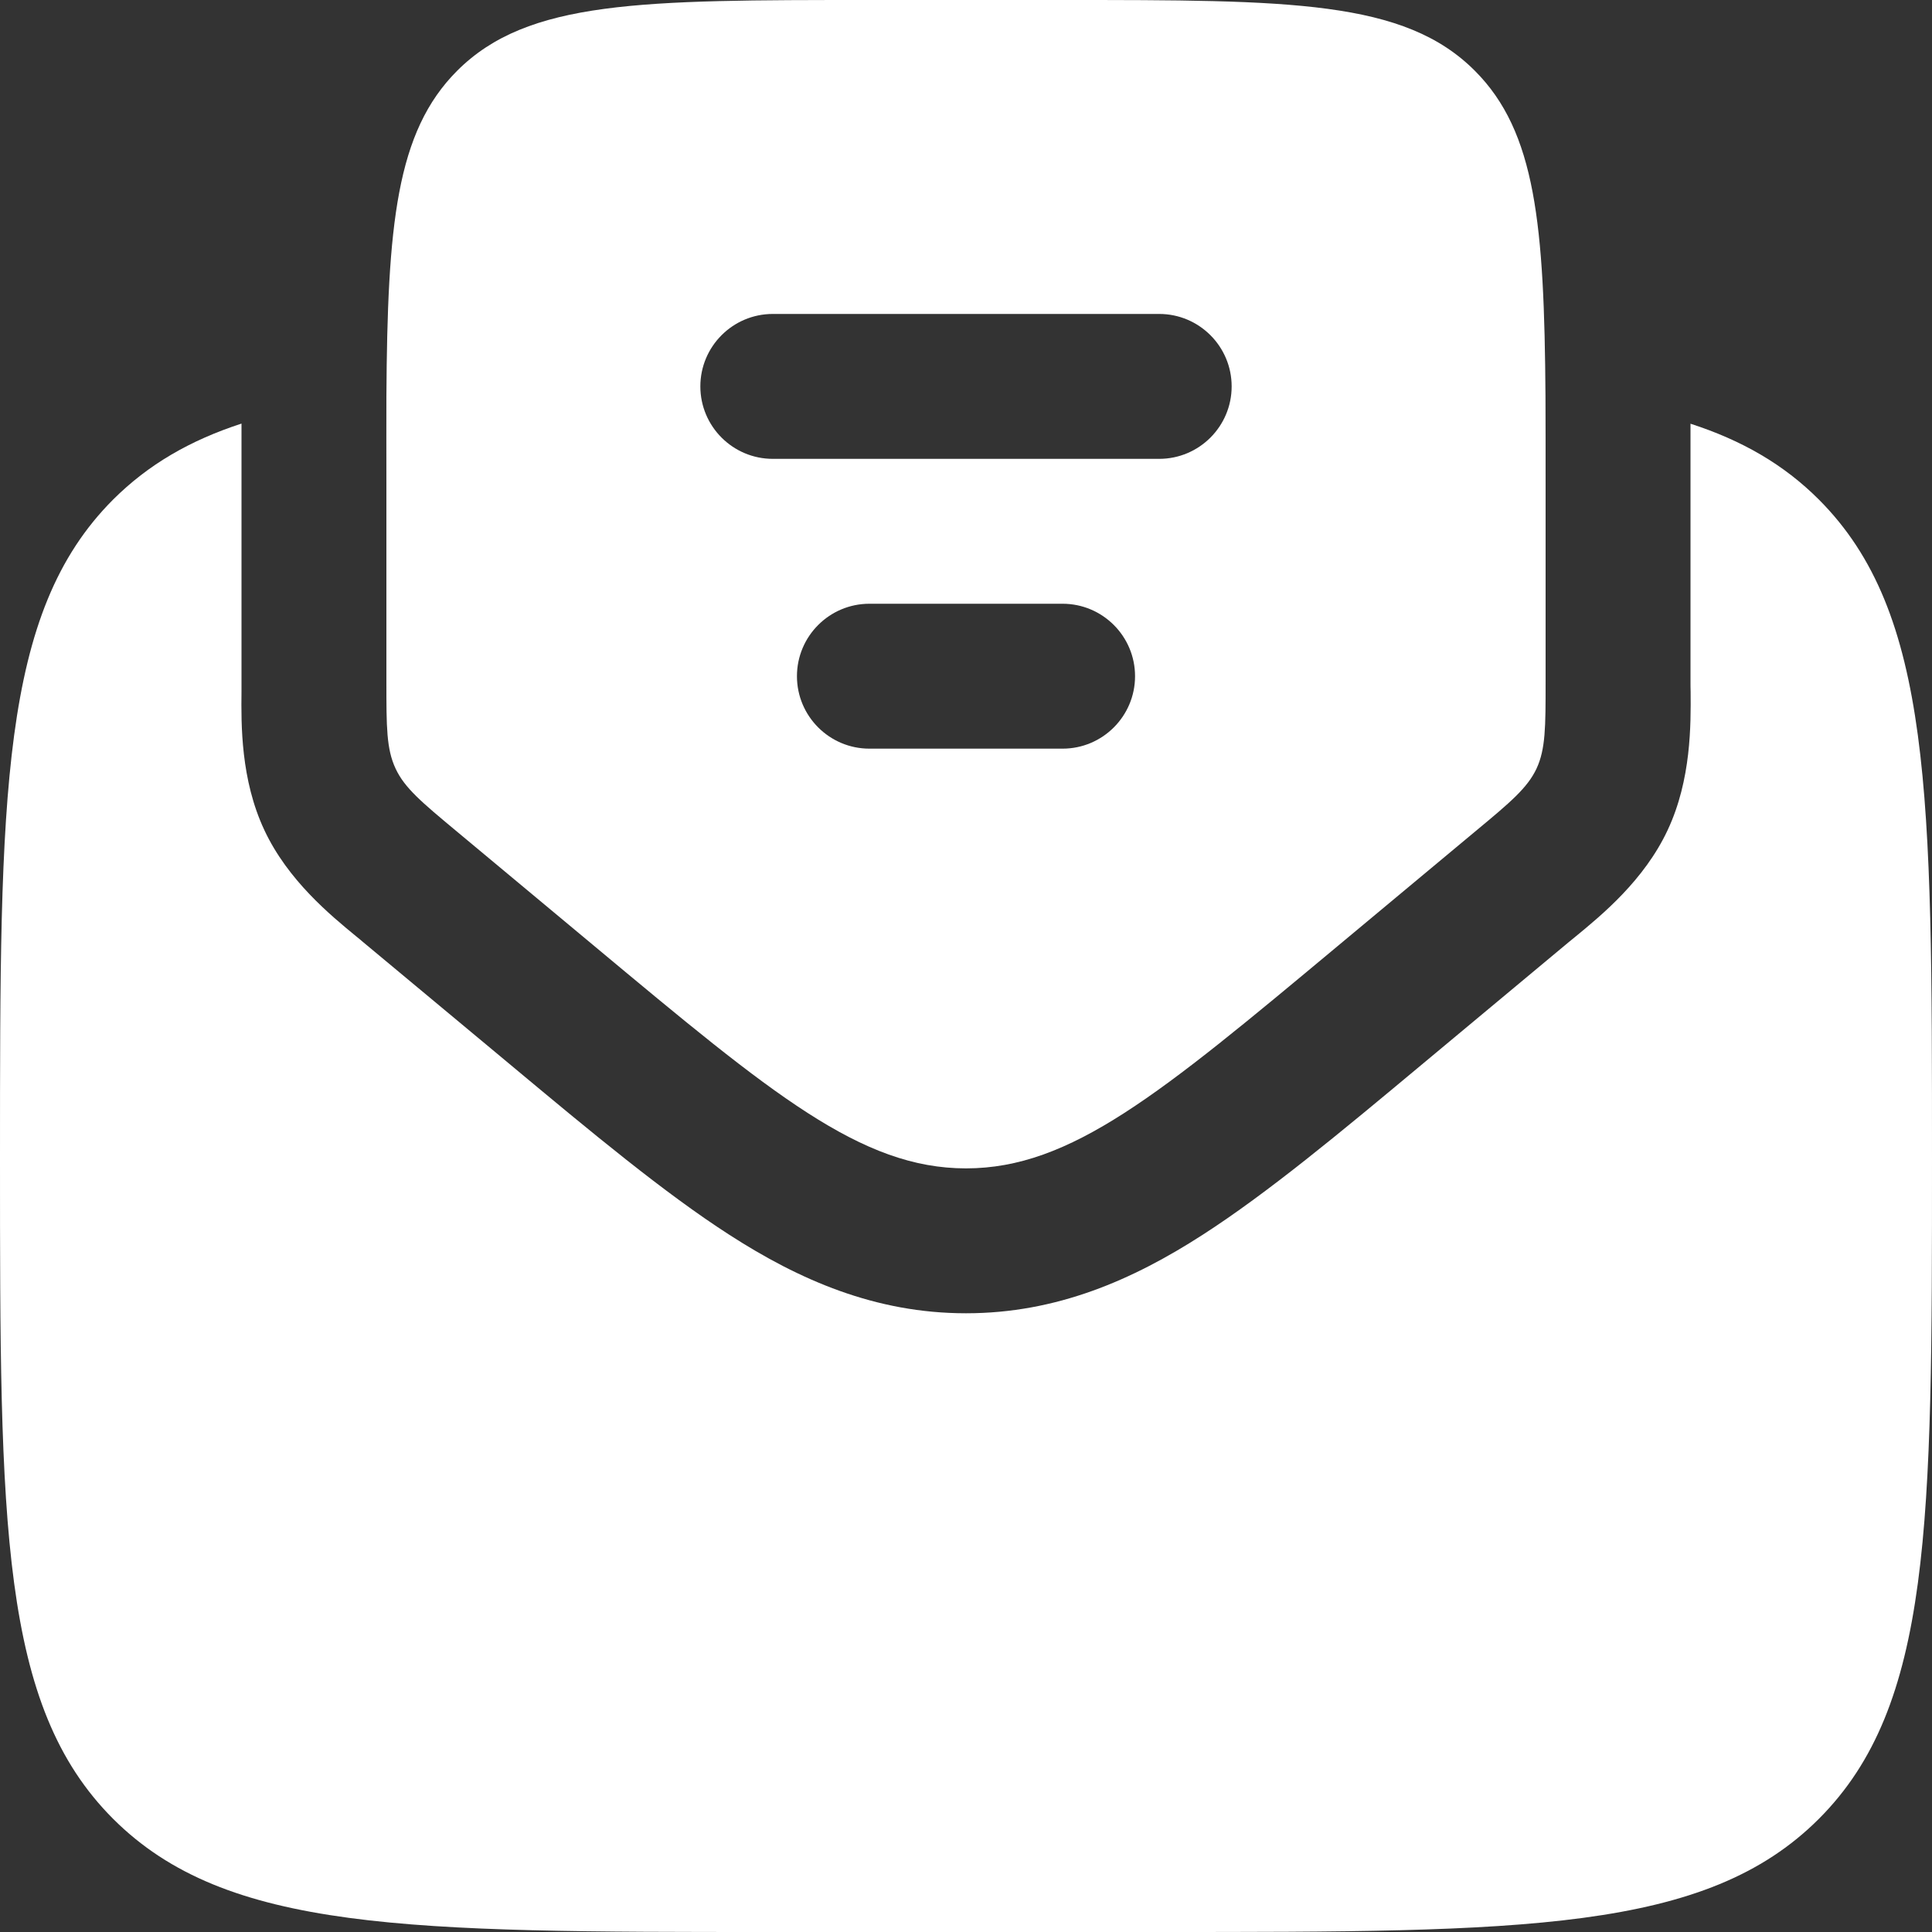 <svg width="16" height="16" viewBox="0 0 16 16" fill="none" xmlns="http://www.w3.org/2000/svg">
<rect x="0" y="0" width="16" height="16" fill="#333333" stroke="none"/>
<path d="M6.4 16H9.6C12.617 16 14.126 16 15.063 15.063C16 14.126 16 12.617 16 9.6C16 6.583 16 5.075 15.063 4.137C14.773 3.847 14.427 3.647 14 3.509C14 3.644 14 3.783 14 3.924L14 5.651C14 5.674 14 5.7 14.001 5.727C14.003 6 14.007 6.456 13.811 6.874C13.616 7.291 13.262 7.58 13.052 7.753C13.031 7.77 13.01 7.787 12.992 7.802L11.787 8.806C11.099 9.38 10.499 9.879 9.96 10.226C9.38 10.6 8.751 10.876 8 10.876C7.249 10.876 6.62 10.6 6.04 10.226C5.501 9.879 4.901 9.38 4.213 8.806L3.007 7.802C2.989 7.787 2.97 7.77 2.948 7.753C2.738 7.58 2.384 7.291 2.189 6.874C1.993 6.456 1.997 6 2 5.727C2 5.7 2 5.674 2 5.651L2 3.924C2 3.783 2 3.644 2 3.508C1.573 3.647 1.228 3.847 0.937 4.137C0 5.075 0 6.583 0 9.6C0 12.617 0 14.126 0.937 15.063C1.875 16 3.383 16 6.4 16Z" fill="white"/>
<path fill-rule="evenodd" clip-rule="evenodd" d="M3.776 6.88L4.927 7.839C6.396 9.064 7.131 9.676 8 9.676C8.869 9.676 9.604 9.064 11.073 7.839L12.224 6.88C12.508 6.644 12.649 6.526 12.725 6.365C12.8 6.203 12.8 6.019 12.8 5.651V4C12.8 3.744 12.8 3.504 12.799 3.281C12.789 1.864 12.72 1.092 12.214 0.586C11.629 0 10.686 0 8.8 0H7.2C5.314 0 4.372 0 3.786 0.586C3.28 1.092 3.209 1.864 3.2 3.281C3.199 3.504 3.2 3.744 3.2 4V5.651C3.2 6.019 3.2 6.203 3.276 6.365C3.351 6.526 3.493 6.644 3.776 6.88ZM5.8 3.2C5.8 2.869 6.069 2.6 6.4 2.6H9.6C9.931 2.6 10.2 2.869 10.2 3.2C10.2 3.531 9.931 3.8 9.6 3.8H6.4C6.069 3.8 5.8 3.531 5.8 3.2ZM6.6 5.6C6.6 5.269 6.869 5 7.2 5H8.8C9.131 5 9.4 5.269 9.4 5.6C9.4 5.931 9.131 6.2 8.8 6.2H7.2C6.869 6.2 6.6 5.931 6.6 5.6Z" fill="white"/>
</svg>
